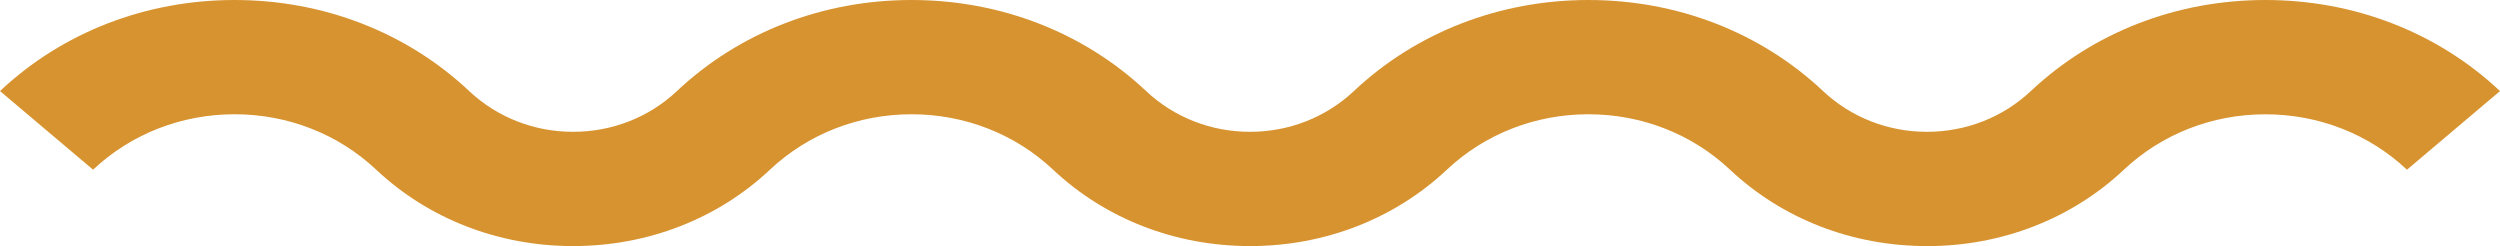 <svg xmlns="http://www.w3.org/2000/svg" width="193" height="19" viewBox="0 0 193 19" fill="none"><path d="M148.757 18.997C143.001 18.997 137.601 16.901 133.555 13.099C130.619 10.341 126.739 8.821 122.627 8.821C118.515 8.821 114.632 10.341 111.699 13.099C107.653 16.901 102.256 18.997 96.5 18.997C90.744 18.997 85.344 16.901 81.298 13.099C78.362 10.341 74.482 8.821 70.37 8.821C66.258 8.821 62.375 10.341 59.442 13.099C55.396 16.901 49.999 18.997 44.243 18.997C38.487 18.997 33.087 16.901 29.041 13.099C26.105 10.341 22.225 8.821 18.113 8.821C14.002 8.821 10.118 10.341 7.185 13.099L0 7.03C4.821 2.496 11.253 0 18.11 0C24.967 0 31.398 2.496 36.22 7.03C38.377 9.057 41.226 10.176 44.24 10.176C47.254 10.176 50.103 9.06 52.26 7.03C57.081 2.496 63.513 0 70.37 0C77.227 0 83.659 2.496 88.48 7.03C90.637 9.057 93.486 10.176 96.5 10.176C99.514 10.176 102.363 9.06 104.52 7.03C109.341 2.496 115.773 0 122.63 0C129.487 0 135.919 2.496 140.74 7.03C142.897 9.057 145.746 10.176 148.76 10.176C151.774 10.176 154.623 9.06 156.78 7.03C161.601 2.496 168.033 0 174.89 0C181.747 0 188.179 2.496 193 7.03L185.818 13.102C182.882 10.344 179.002 8.824 174.89 8.824C170.778 8.824 166.895 10.344 163.962 13.102C159.916 16.905 154.519 19 148.763 19L148.757 18.997Z" fill="#D7932F"></path></svg>